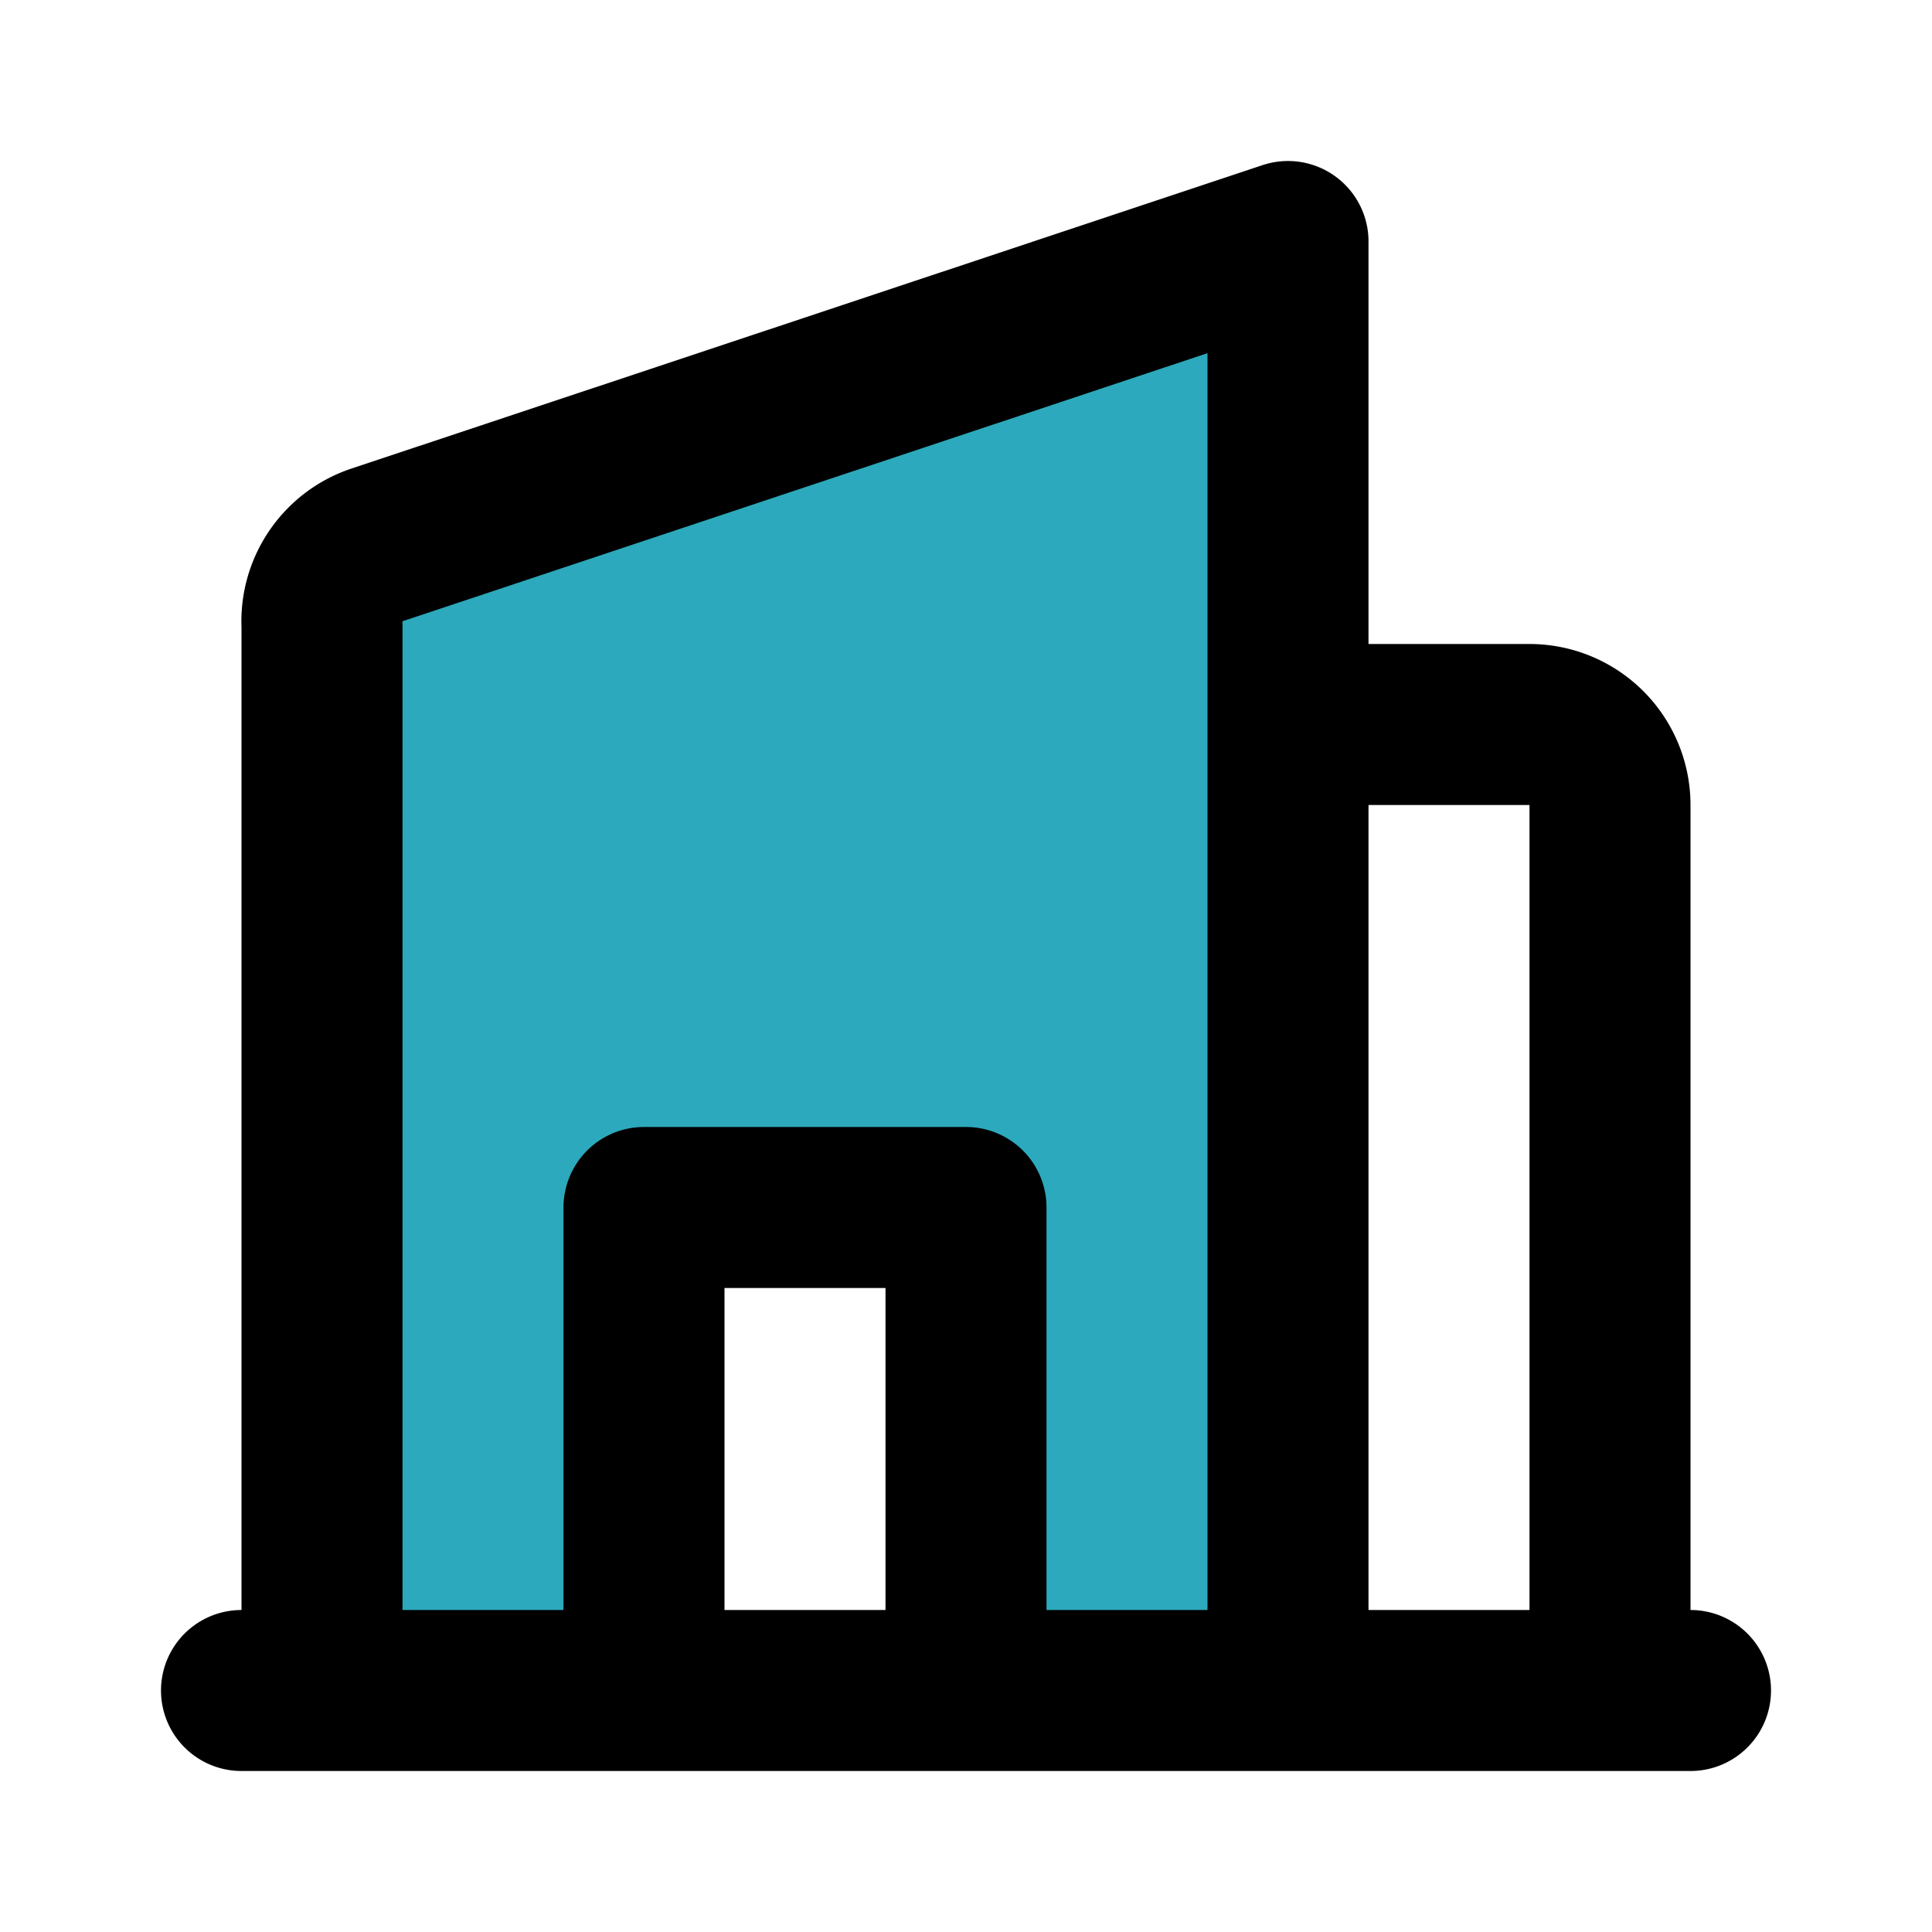 <?xml version="1.0" encoding="utf-8"?><!-- Скачано с сайта svg4.ru / Downloaded from svg4.ru -->
<svg fill="#000000" width="800px" height="800px" viewBox="0 0 24 24" id="hotel-2" data-name="Flat Line" xmlns="http://www.w3.org/2000/svg" class="icon flat-line"><path id="secondary" d="M4.68,6.77a1,1,0,0,0-.68,1V21H8V15h4v6h4V3Z" style="fill: rgb(44, 169, 188); stroke-width: 2;"></path><path id="primary" d="M8,21V15h4v6ZM16,3,4.68,6.77a1,1,0,0,0-.68,1V21H16Zm4,18H16V9h3a1,1,0,0,1,1,1Zm1,0H3" style="fill: none; stroke: rgb(0, 0, 0); stroke-linecap: round; stroke-linejoin: round; stroke-width: 2;"></path></svg>